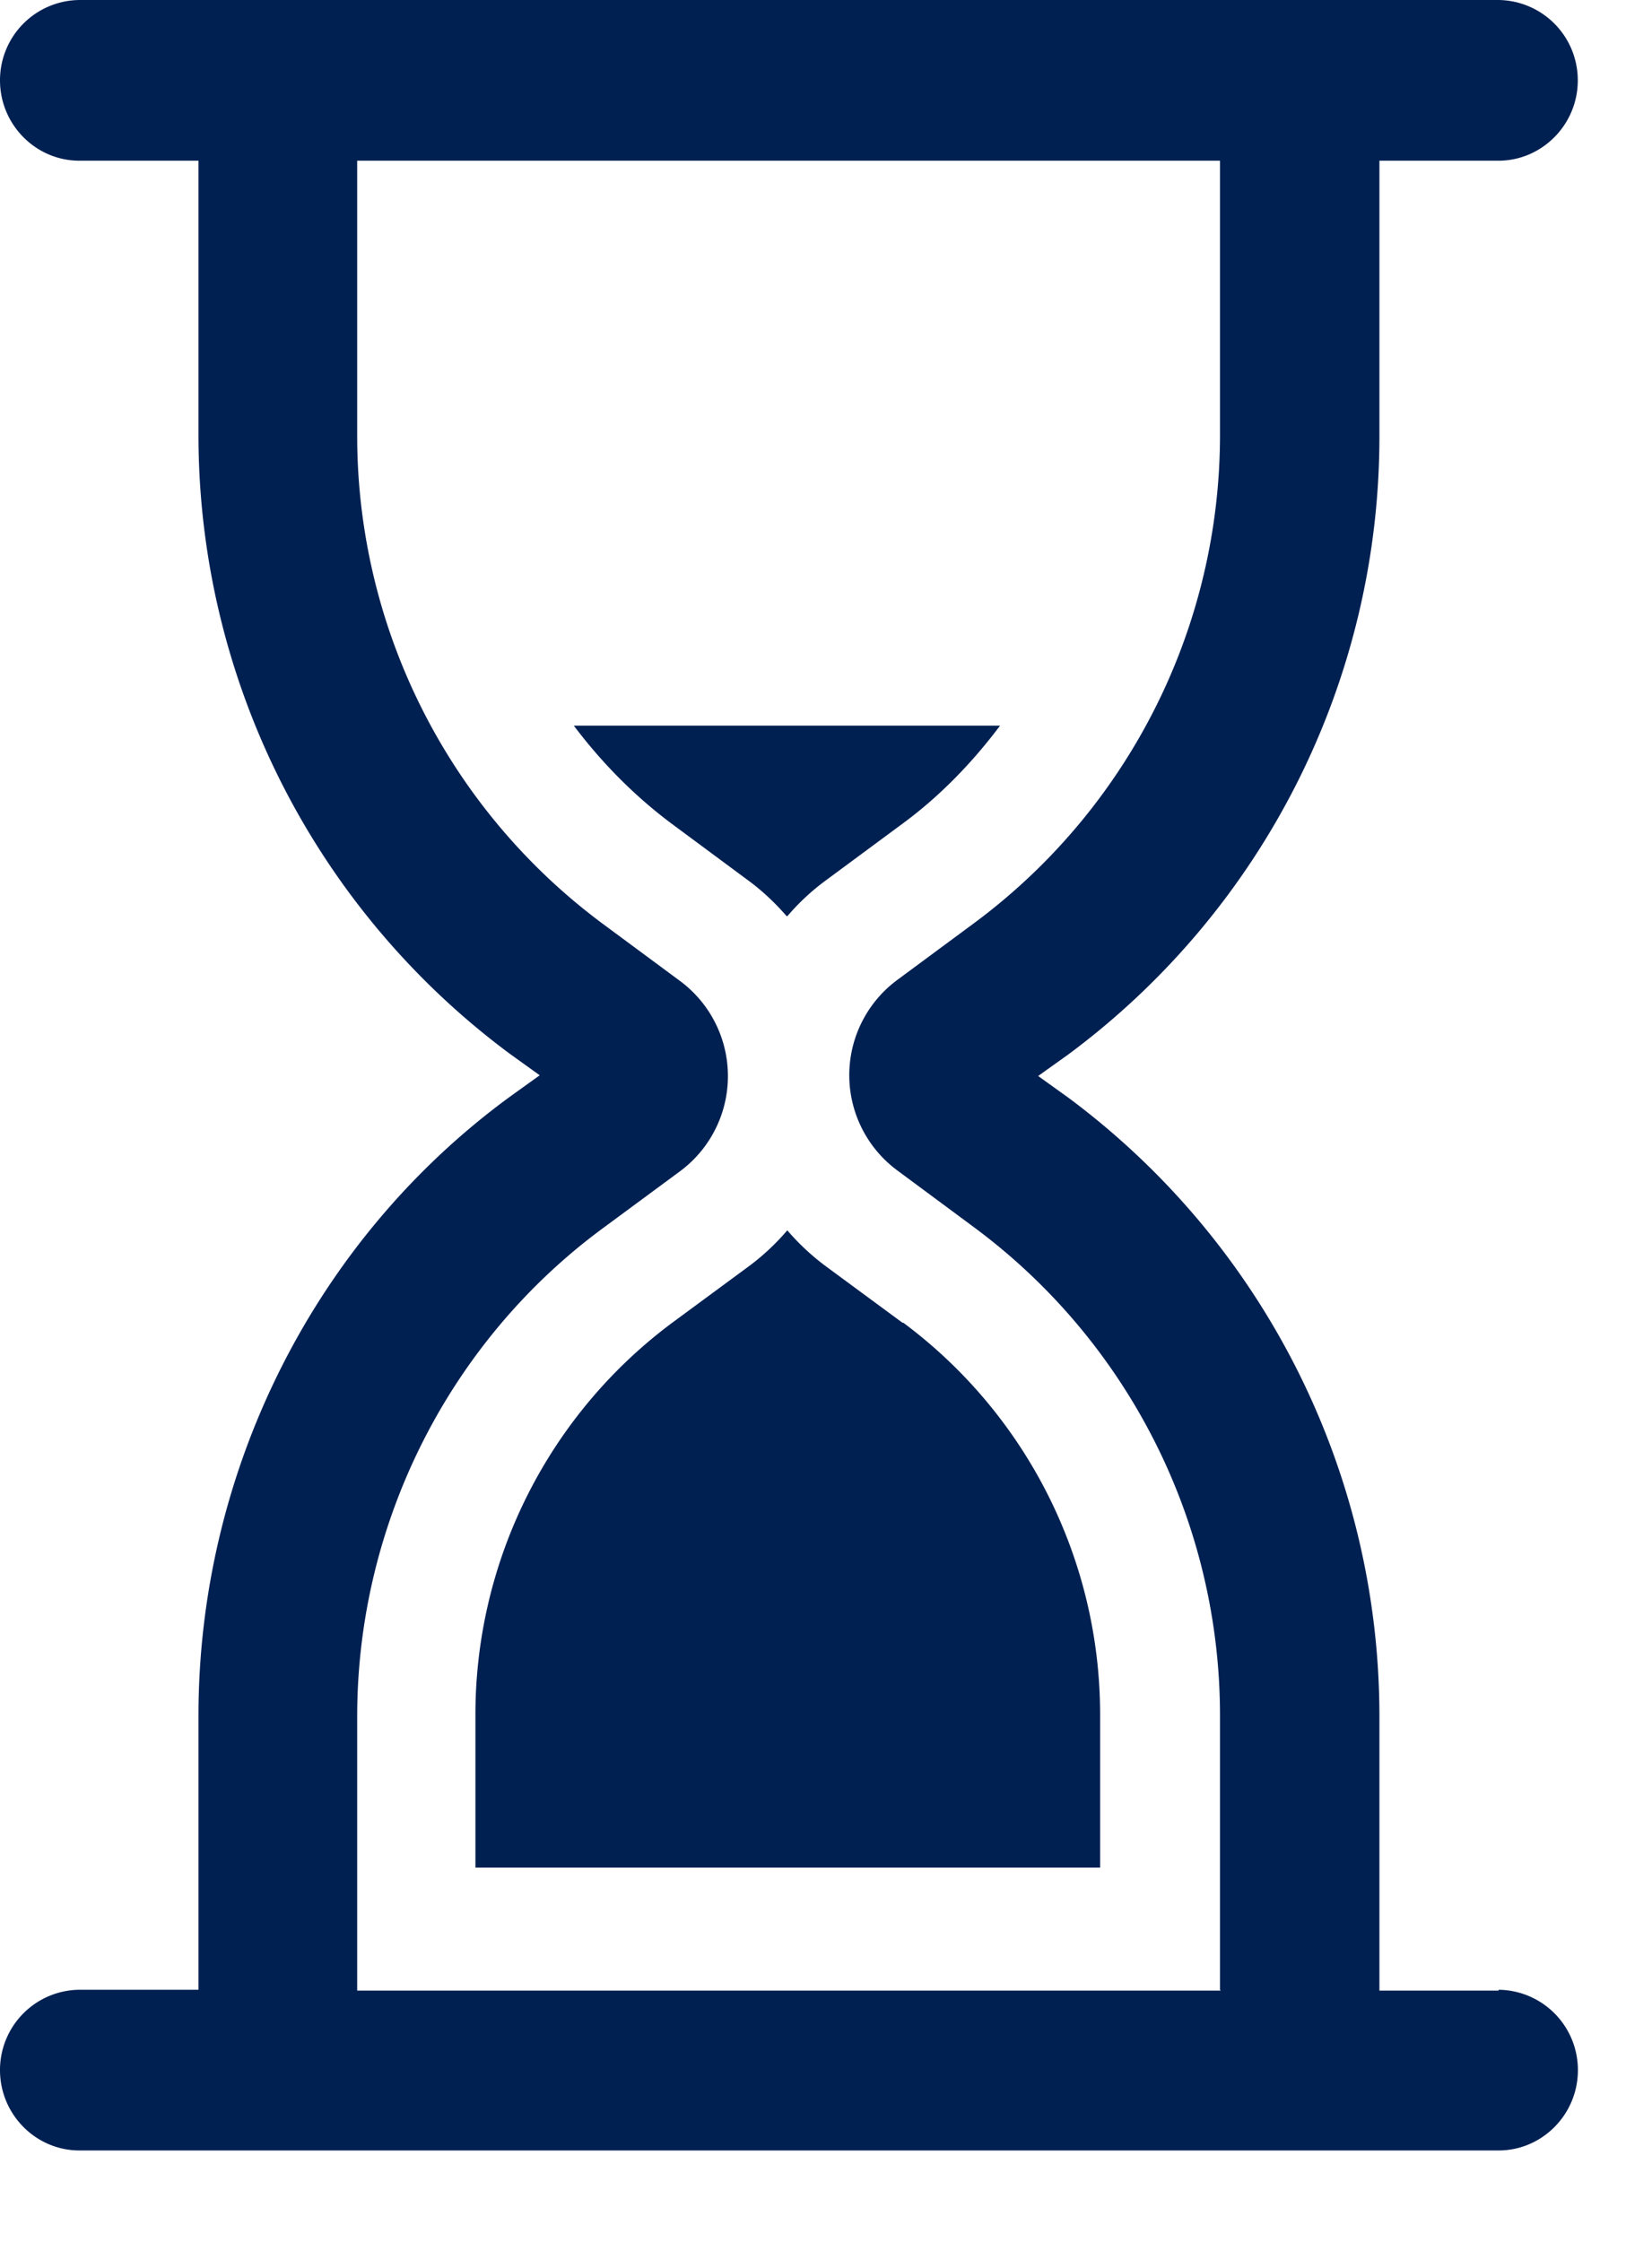 <svg width="14" height="19" xmlns="http://www.w3.org/2000/svg">
  <path d="M12.7 16.87h-1.01v-2.322a6.53 6.53 0 0 0-2.636-5.245l-.256-.184.256-.183A6.52 6.52 0 0 0 11.69 3.69V1.362h1.008c.37 0 .673-.306.673-.68A.68.68 0 0 0 12.7 0H.673A.68.68 0 0 0 0 .681c0 .375.303.681.673.681h1.009v2.323a6.53 6.53 0 0 0 2.636 5.244l.256.184-.256.184c-1.654 1.212-2.636 3.173-2.636 5.244v2.322H.672a.68.68 0 0 0-.672.681c0 .375.303.681.673.681H12.7c.37 0 .672-.306.672-.68a.68.68 0 0 0-.672-.682zm-2.355 0H3.027v-2.322c0-1.635.78-3.181 2.085-4.141l.646-.477a1.004 1.004 0 0 0 0-1.62l-.646-.478a5.15 5.15 0 0 1-2.085-4.14v-2.33h7.312v2.323a5.15 5.15 0 0 1-2.086 4.14l-.645.477a1.004 1.004 0 0 0 0 1.62l.645.478a5.15 5.15 0 0 1 2.086 4.14v2.323zM6.673 7.764q.149-.174.33-.306l.645-.477c.316-.232.592-.518.827-.831H4.863c.236.313.511.593.828.83l.645.478c.121.088.236.197.33.306zm.975 3.446-.646-.476a2 2 0 0 1-.33-.307q-.149.174-.329.307l-.646.476a4.14 4.14 0 0 0-1.668 3.317v1.301h5.294v-1.3a4.14 4.14 0 0 0-1.668-3.318z" fill="#002052"/>
</svg>